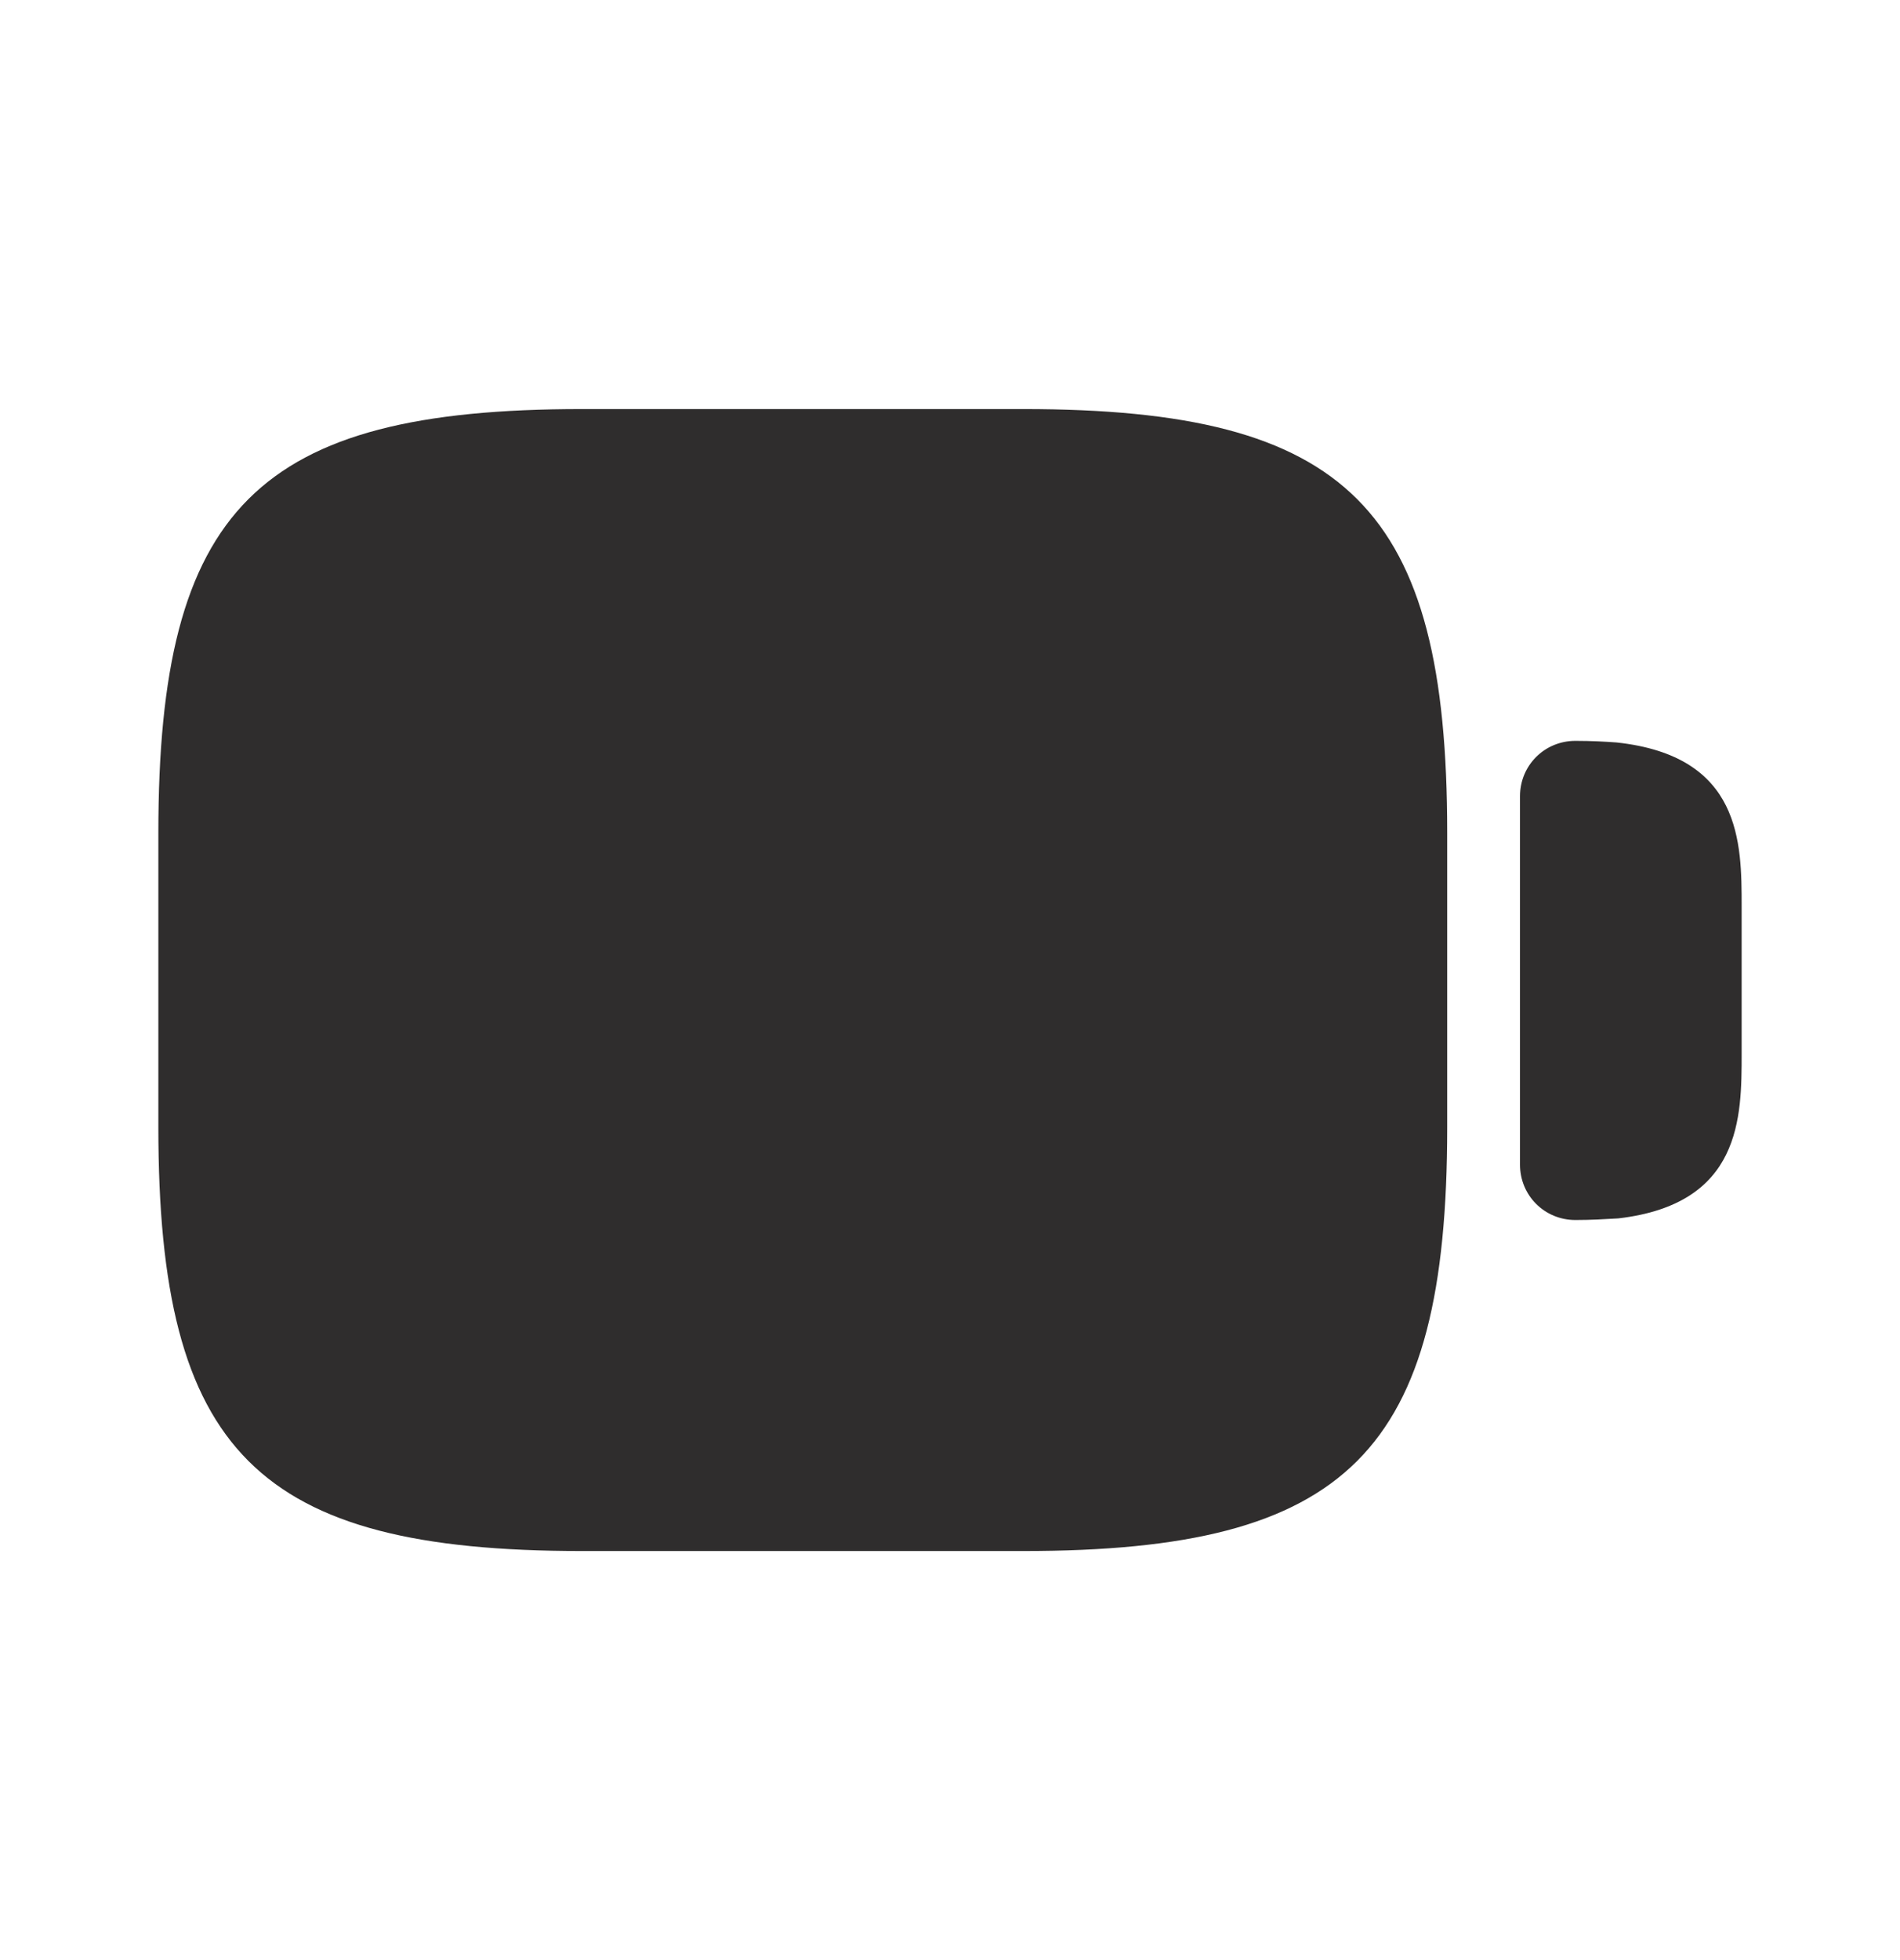 <svg xmlns="http://www.w3.org/2000/svg" fill="none" viewBox="0 0 32 33" height="33" width="32">
<path fill="#2F2D2D" d="M17.24 6.887H9.8C4.334 6.887 2.667 8.553 2.667 14.02V18.98C2.667 24.447 4.334 26.113 9.8 26.113H17.24C22.707 26.113 24.374 24.447 24.374 18.98V14.02C24.374 8.553 22.707 6.887 17.24 6.887Z"></path>
<path fill="#2F2D2D" d="M27.226 12.5C27.04 12.486 26.8 12.473 26.533 12.473C26.013 12.473 25.6 12.886 25.6 13.406V19.607C25.6 20.127 26.013 20.54 26.533 20.54C26.8 20.54 27.026 20.526 27.253 20.513C29.333 20.273 29.333 18.806 29.333 17.74V15.26C29.333 14.193 29.333 12.726 27.226 12.5Z"></path>
</svg>
